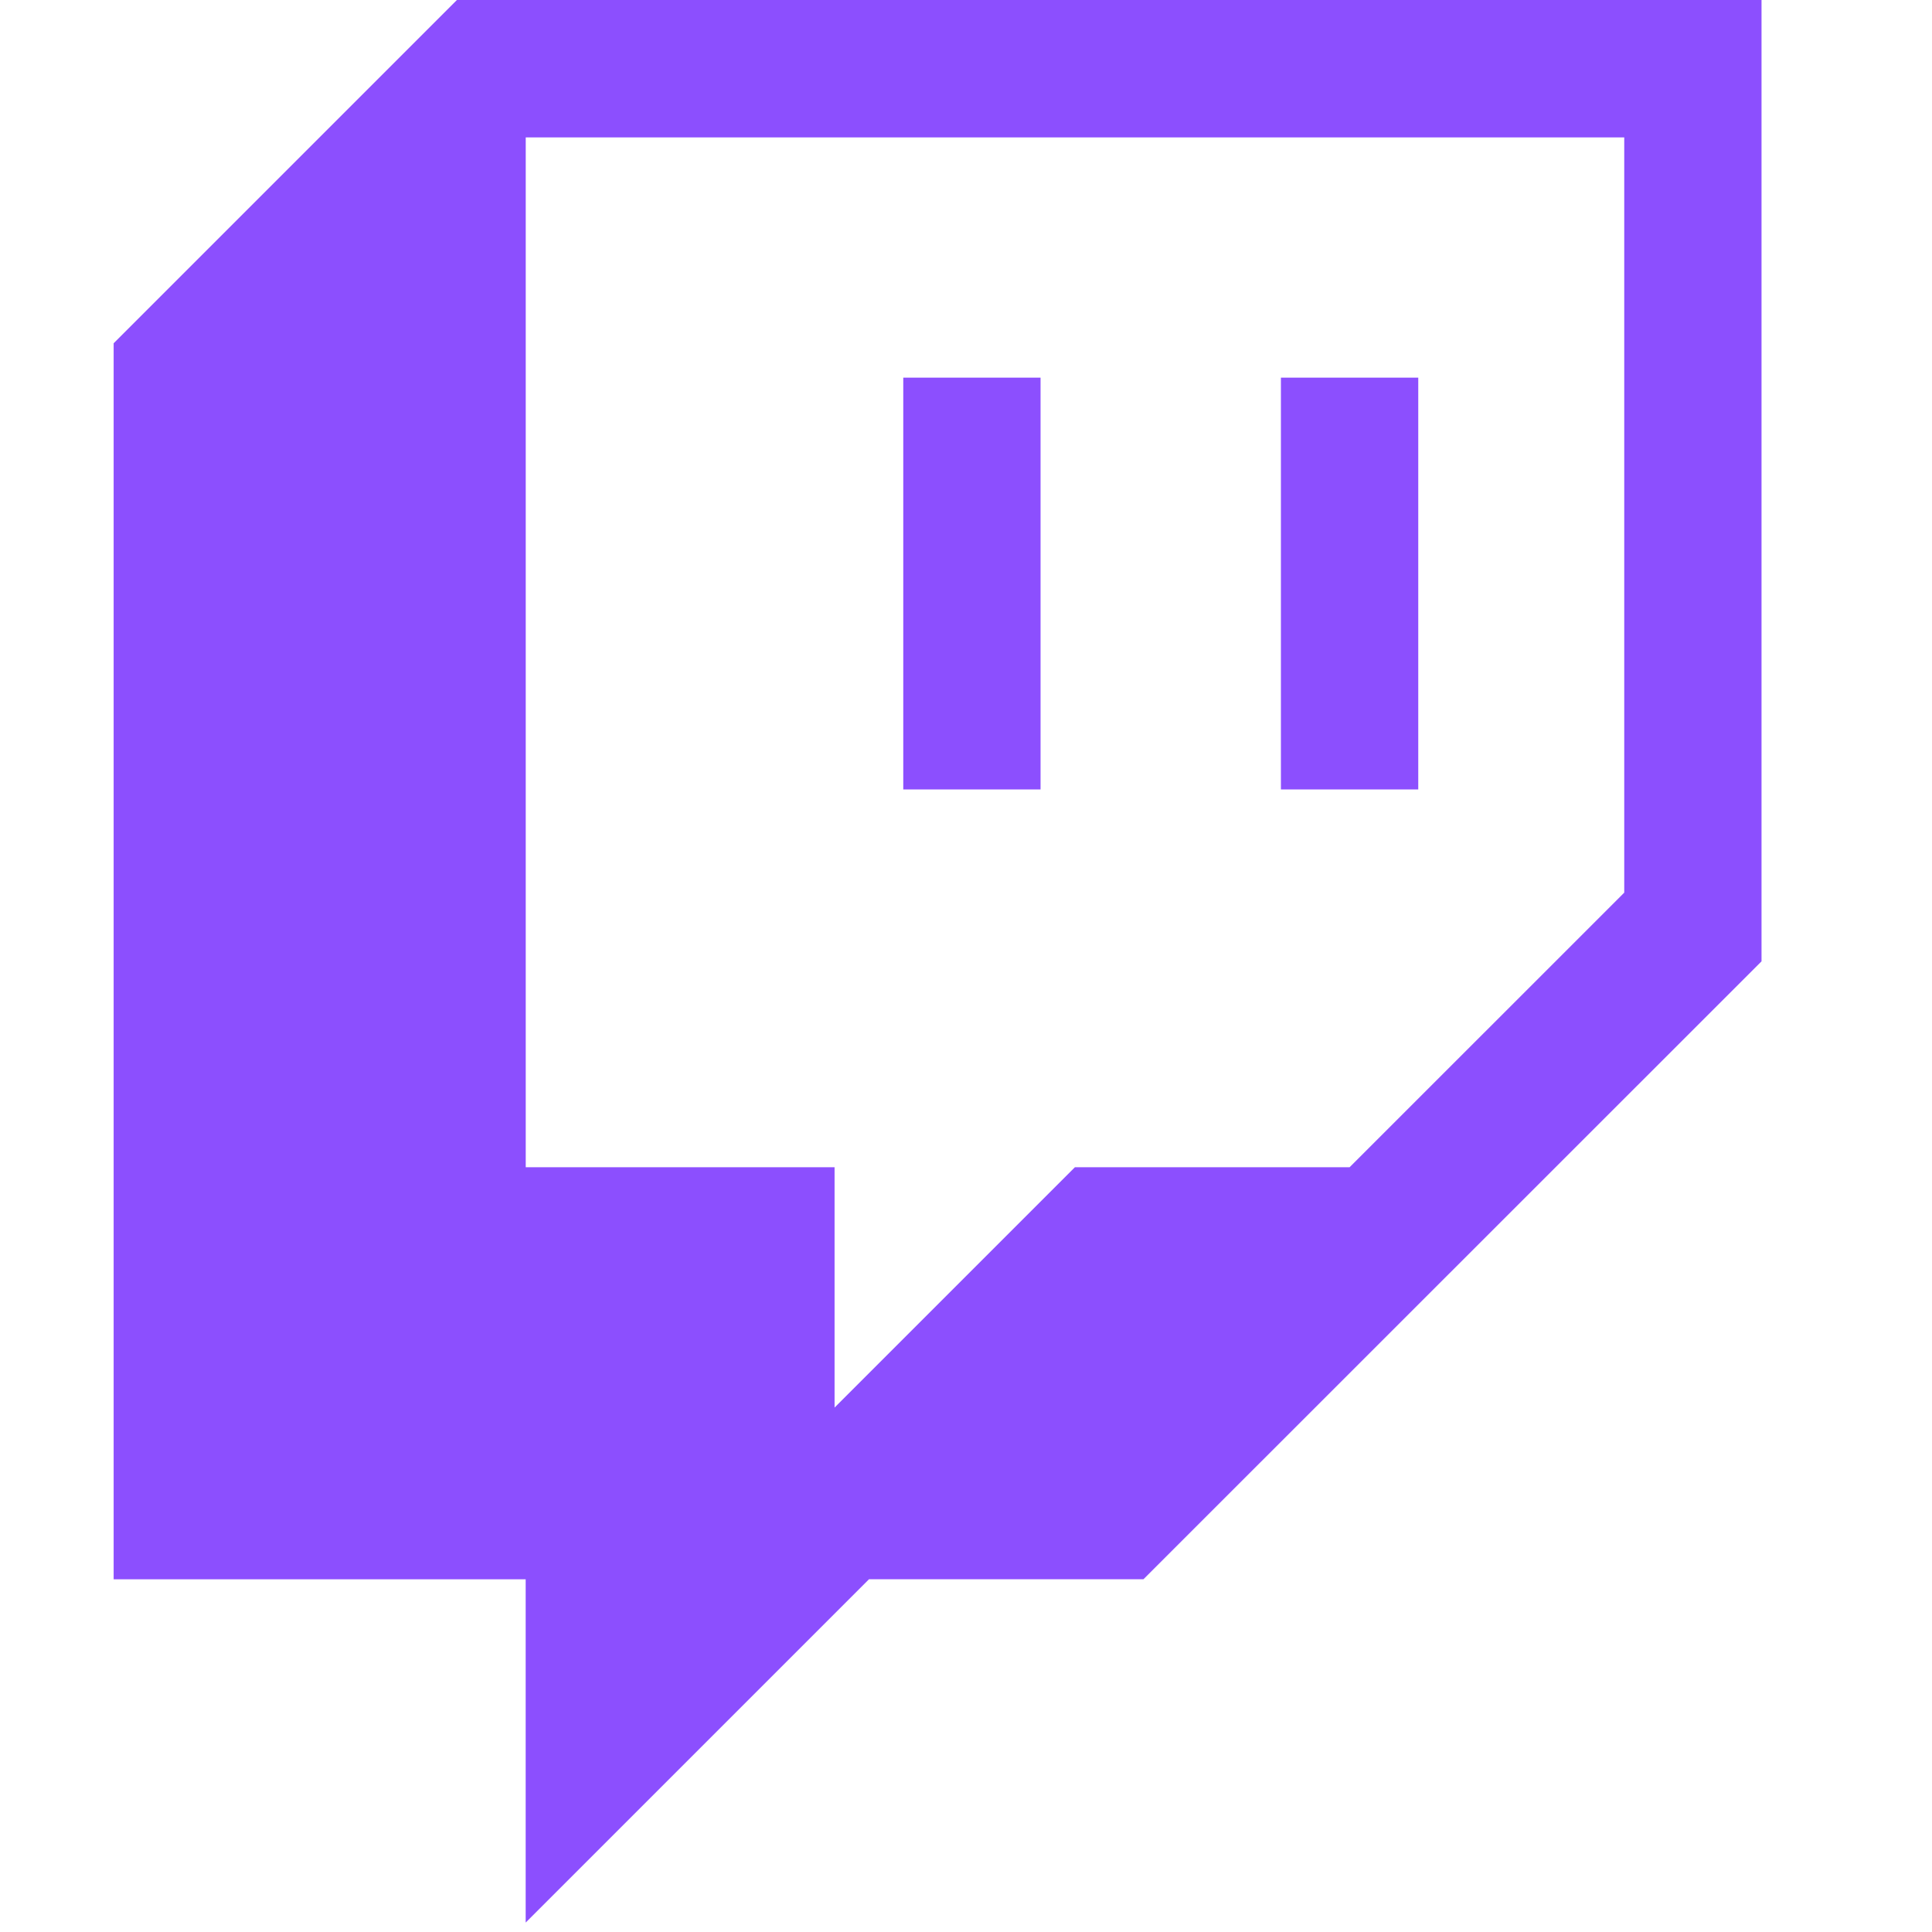 <svg width="34" height="34" fill="none" xmlns="http://www.w3.org/2000/svg"><path d="M8.041 0L2 6.041v21.752h7.251v6.041l6.042-6.042h4.83L31 16.918V0H8.041zm20.542 15.71l-4.832 4.831h-4.834l-4.23 4.23v-4.23H9.252V2.418h19.332V15.71z" fill="#8C4FFE"/><path d="M24.959 6.646h-2.417v7.247h2.417V6.646zm-6.646 0h-2.417v7.247h2.416V6.646z" fill="#8C4FFE"/></svg>